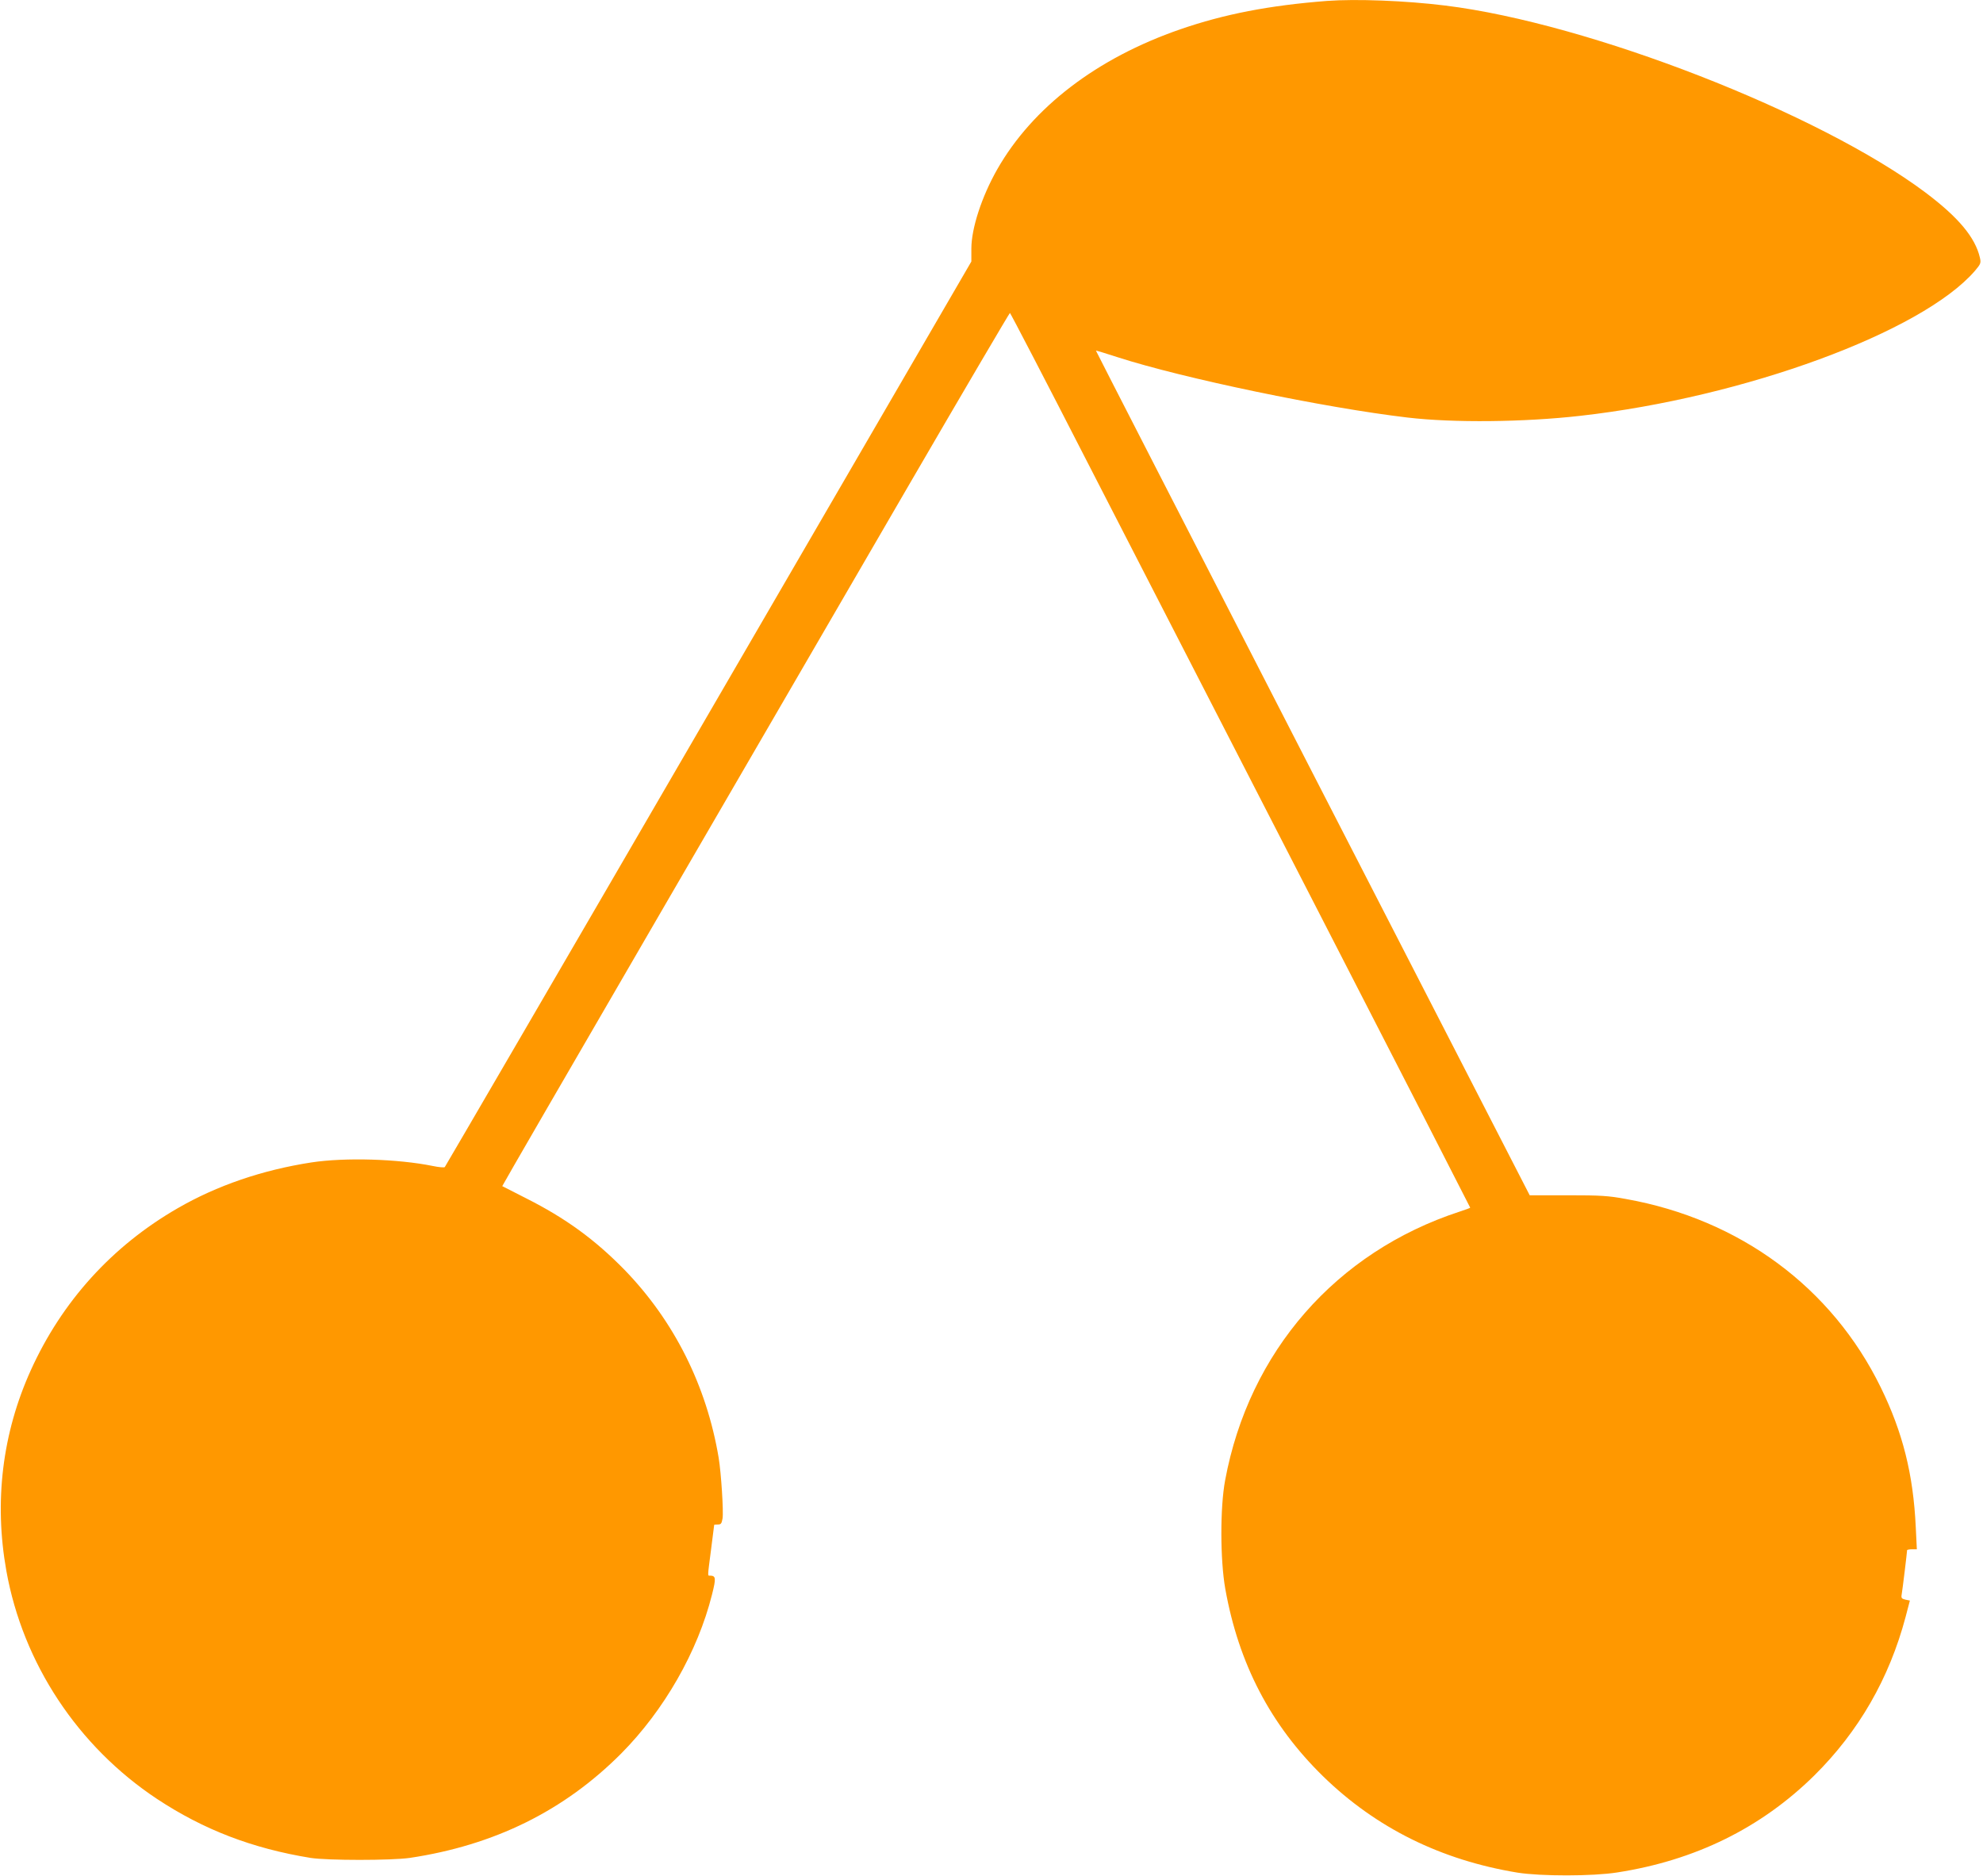<?xml version="1.0" standalone="no"?>
<!DOCTYPE svg PUBLIC "-//W3C//DTD SVG 20010904//EN"
 "http://www.w3.org/TR/2001/REC-SVG-20010904/DTD/svg10.dtd">
<svg version="1.0" xmlns="http://www.w3.org/2000/svg"
 width="1280pt" height="1211pt" viewBox="0 0 1280 1211"
 preserveAspectRatio="xMidYMid meet">
<g transform="translate(0,1211) scale(0.1,-0.1)"
fill="#ff9800" stroke="none">
<path d="M8565 12104 c-373 -29 -662 -85 -946 -183 -539 -186 -954 -504 -1182
-904 -100 -176 -167 -381 -167 -512 l0 -83 -1696 -2919 c-932 -1605 -1699
-2921 -1703 -2926 -4 -4 -39 -1 -77 7 -226 46 -567 56 -784 23 -317 -49 -609
-149 -862 -295 -424 -244 -748 -602 -949 -1046 -184 -406 -238 -848 -158
-1295 107 -597 461 -1133 972 -1472 301 -199 616 -320 992 -381 109 -17 522
-17 640 0 547 82 996 304 1364 673 278 280 495 659 587 1027 27 107 25 121
-13 122 -16 0 -17 -14 7 170 11 85 20 156 20 158 0 1 11 2 24 2 20 0 24 6 30
39 7 45 -9 293 -25 391 -78 466 -288 884 -608 1214 -192 196 -380 333 -636
462 -82 42 -151 77 -153 78 -1 2 445 772 991 1712 546 940 1282 2207 1636
2817 354 609 647 1107 650 1107 3 0 231 -438 505 -973 275 -534 942 -1833
1483 -2885 541 -1052 983 -1915 983 -1917 0 -2 -30 -13 -67 -25 -799 -261
-1361 -904 -1515 -1735 -33 -176 -32 -514 1 -700 86 -483 292 -879 632 -1211
342 -333 761 -540 1254 -621 151 -24 484 -24 643 1 505 78 930 288 1273 626
287 284 484 627 589 1022 l28 107 -29 6 c-24 6 -28 10 -24 33 5 26 35 275 35
286 0 3 14 6 32 6 l31 0 -7 143 c-16 341 -84 612 -226 902 -315 645 -910 1085
-1645 1216 -113 21 -163 24 -375 24 l-246 0 -1401 2725 c-770 1499 -1400 2726
-1399 2727 1 1 65 -18 141 -43 425 -137 1335 -326 1870 -389 295 -35 754 -30
1115 11 1059 119 2207 541 2548 936 37 44 40 50 32 85 -30 130 -138 260 -351
420 -684 513 -2172 1093 -3099 1207 -258 32 -576 44 -765 30z"/>
</g>
</svg>
